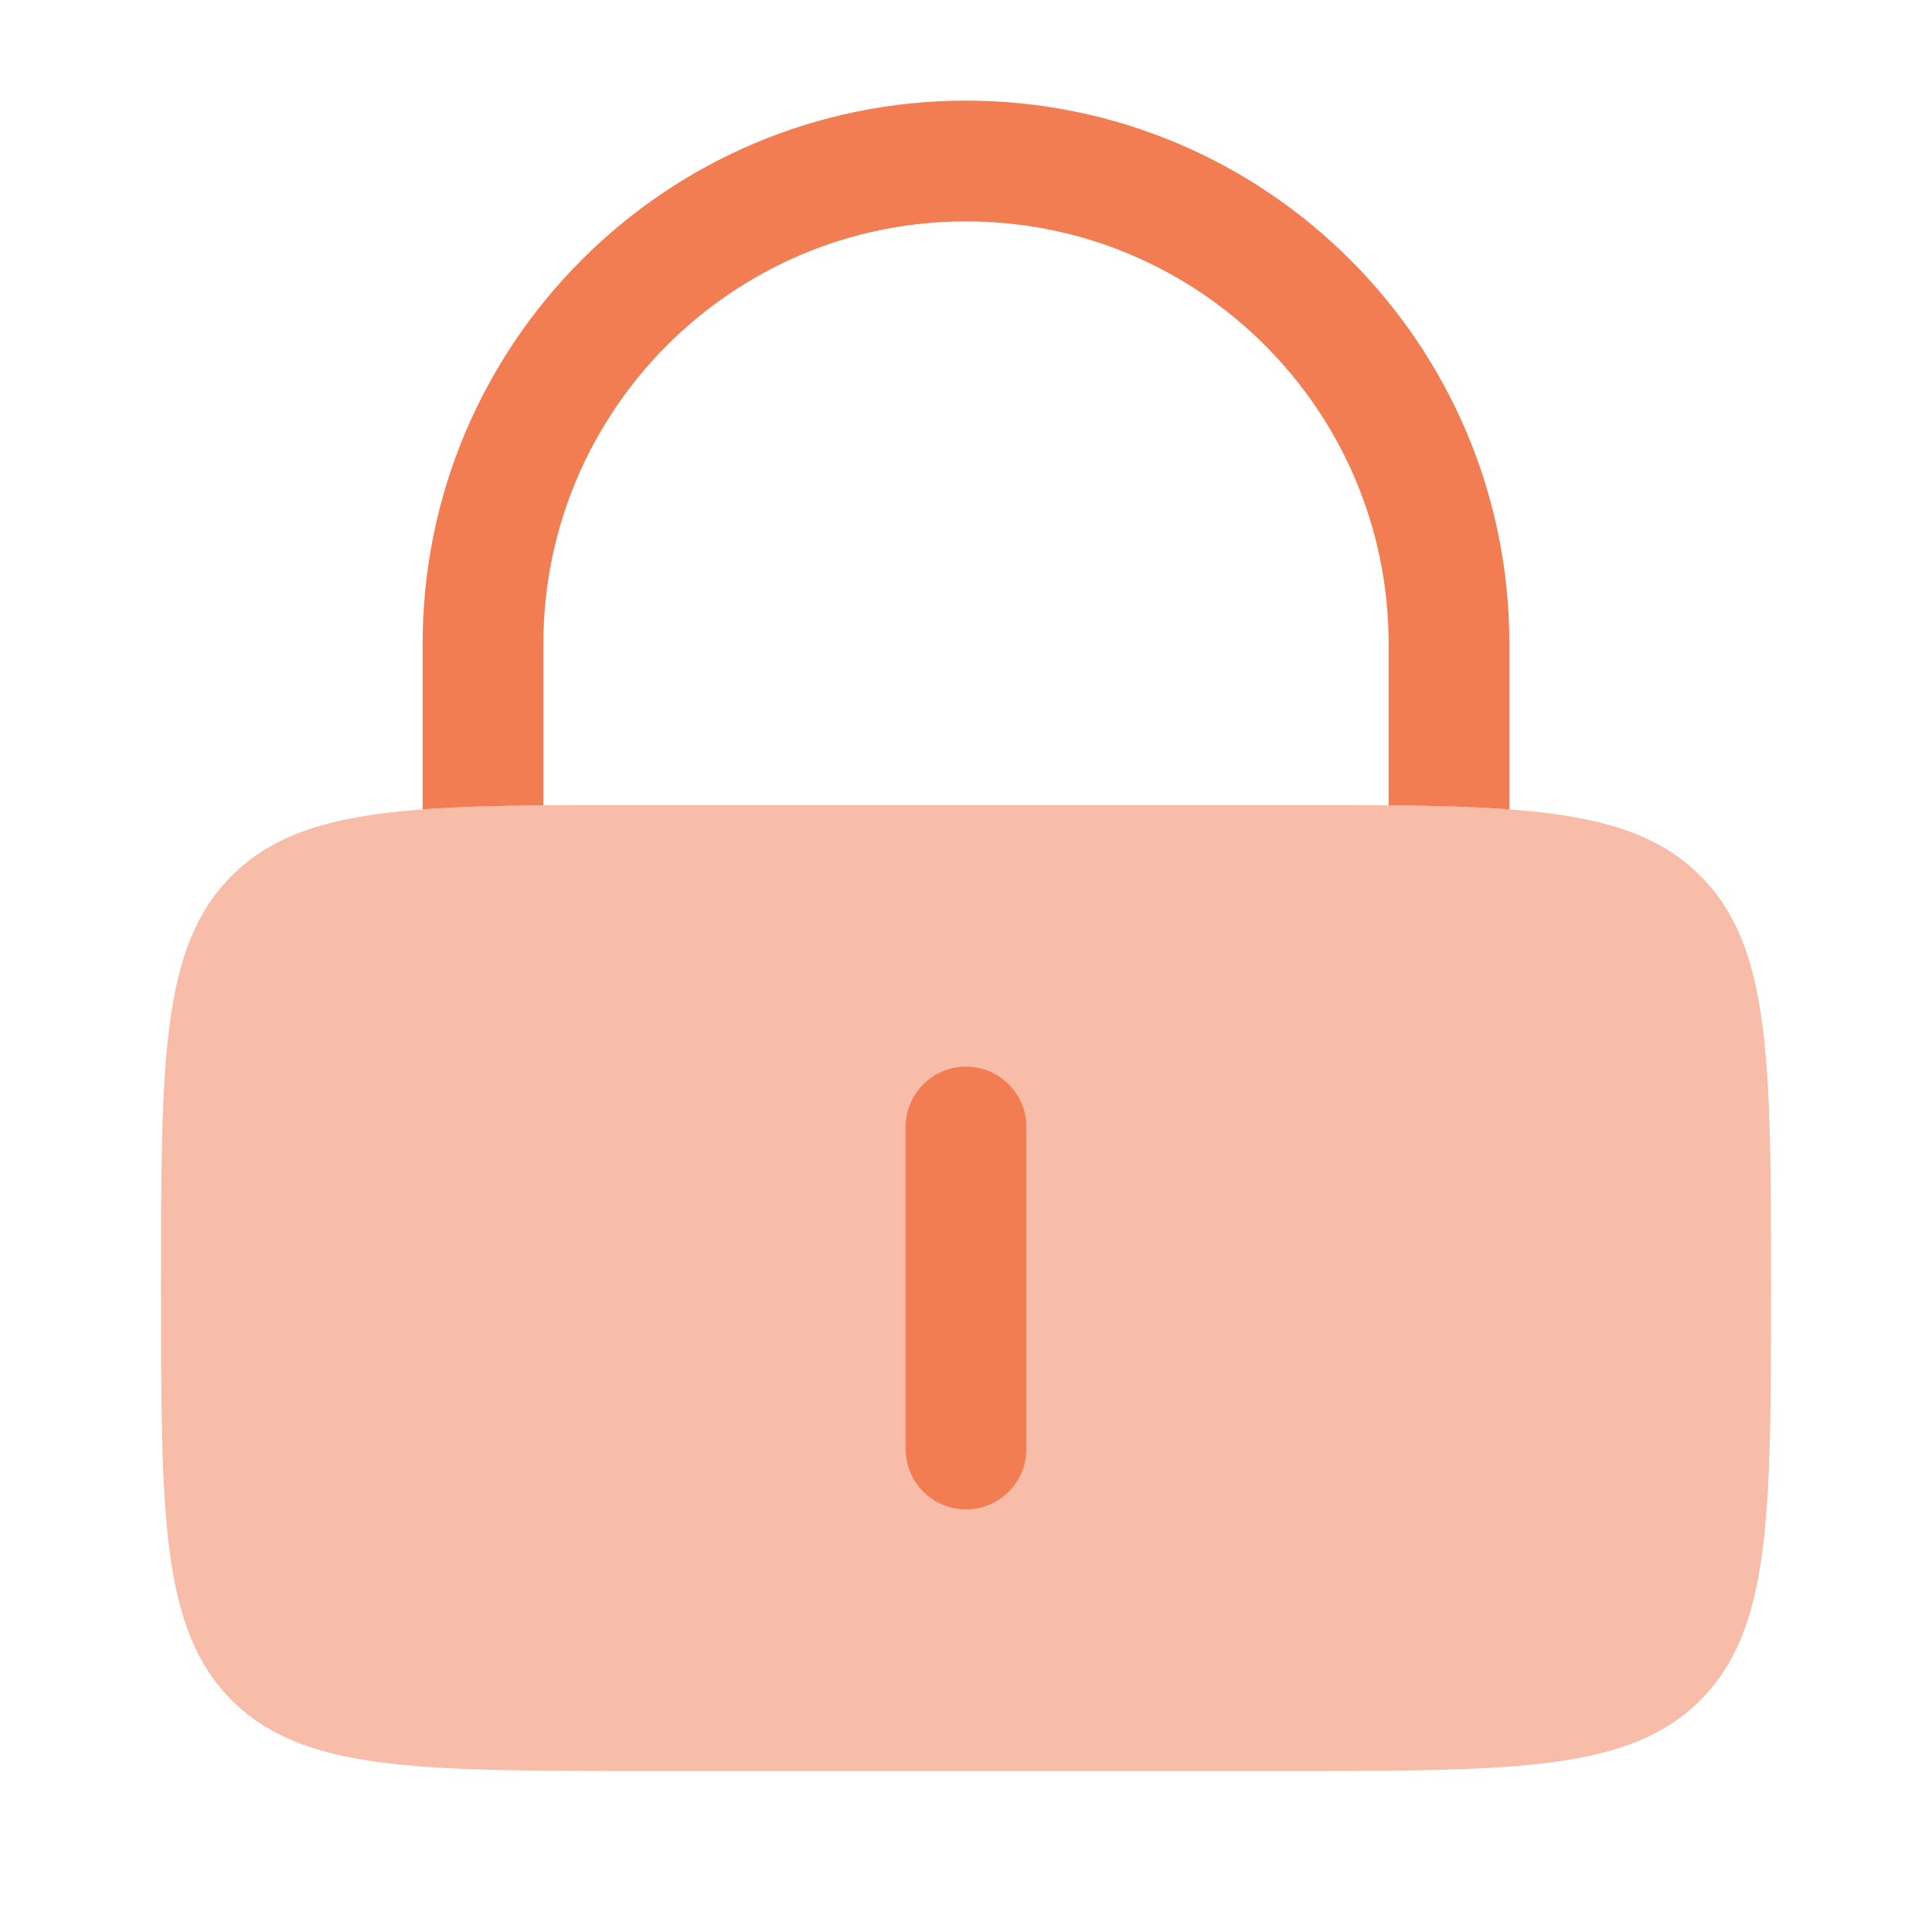 <svg width="800" height="800" viewBox="0 0 800 800" fill="none" xmlns="http://www.w3.org/2000/svg">
<path opacity="0.5" d="M66.667 533.333C66.667 439.053 66.667 391.914 95.956 362.624C125.246 333.334 172.386 333.333 266.667 333.333H533.334C627.614 333.333 674.754 333.334 704.044 362.624C733.334 391.914 733.334 439.053 733.334 533.333C733.334 627.613 733.334 674.753 704.044 704.043C674.754 733.333 627.614 733.333 533.334 733.333H266.667C172.386 733.333 125.246 733.333 95.956 704.043C66.667 674.753 66.667 627.613 66.667 533.333Z" fill="#F37D52"/>
<path d="M425 466.667C425 452.86 413.807 441.667 400 441.667C386.193 441.667 375 452.86 375 466.667V600C375 613.806 386.193 625 400 625C413.807 625 425 613.806 425 600V466.667Z" fill="#F37D52"/>
<path d="M225 266.666C225 170.017 303.35 91.666 400 91.666C496.65 91.666 575 170.017 575 266.666V333.453C593.913 333.63 610.45 334.066 625 335.153V266.666C625 142.402 524.263 41.666 400 41.666C275.736 41.666 175 142.402 175 266.666V335.153C189.55 334.066 206.088 333.63 225 333.453V266.666Z" fill="#F37D52"/>
</svg>
